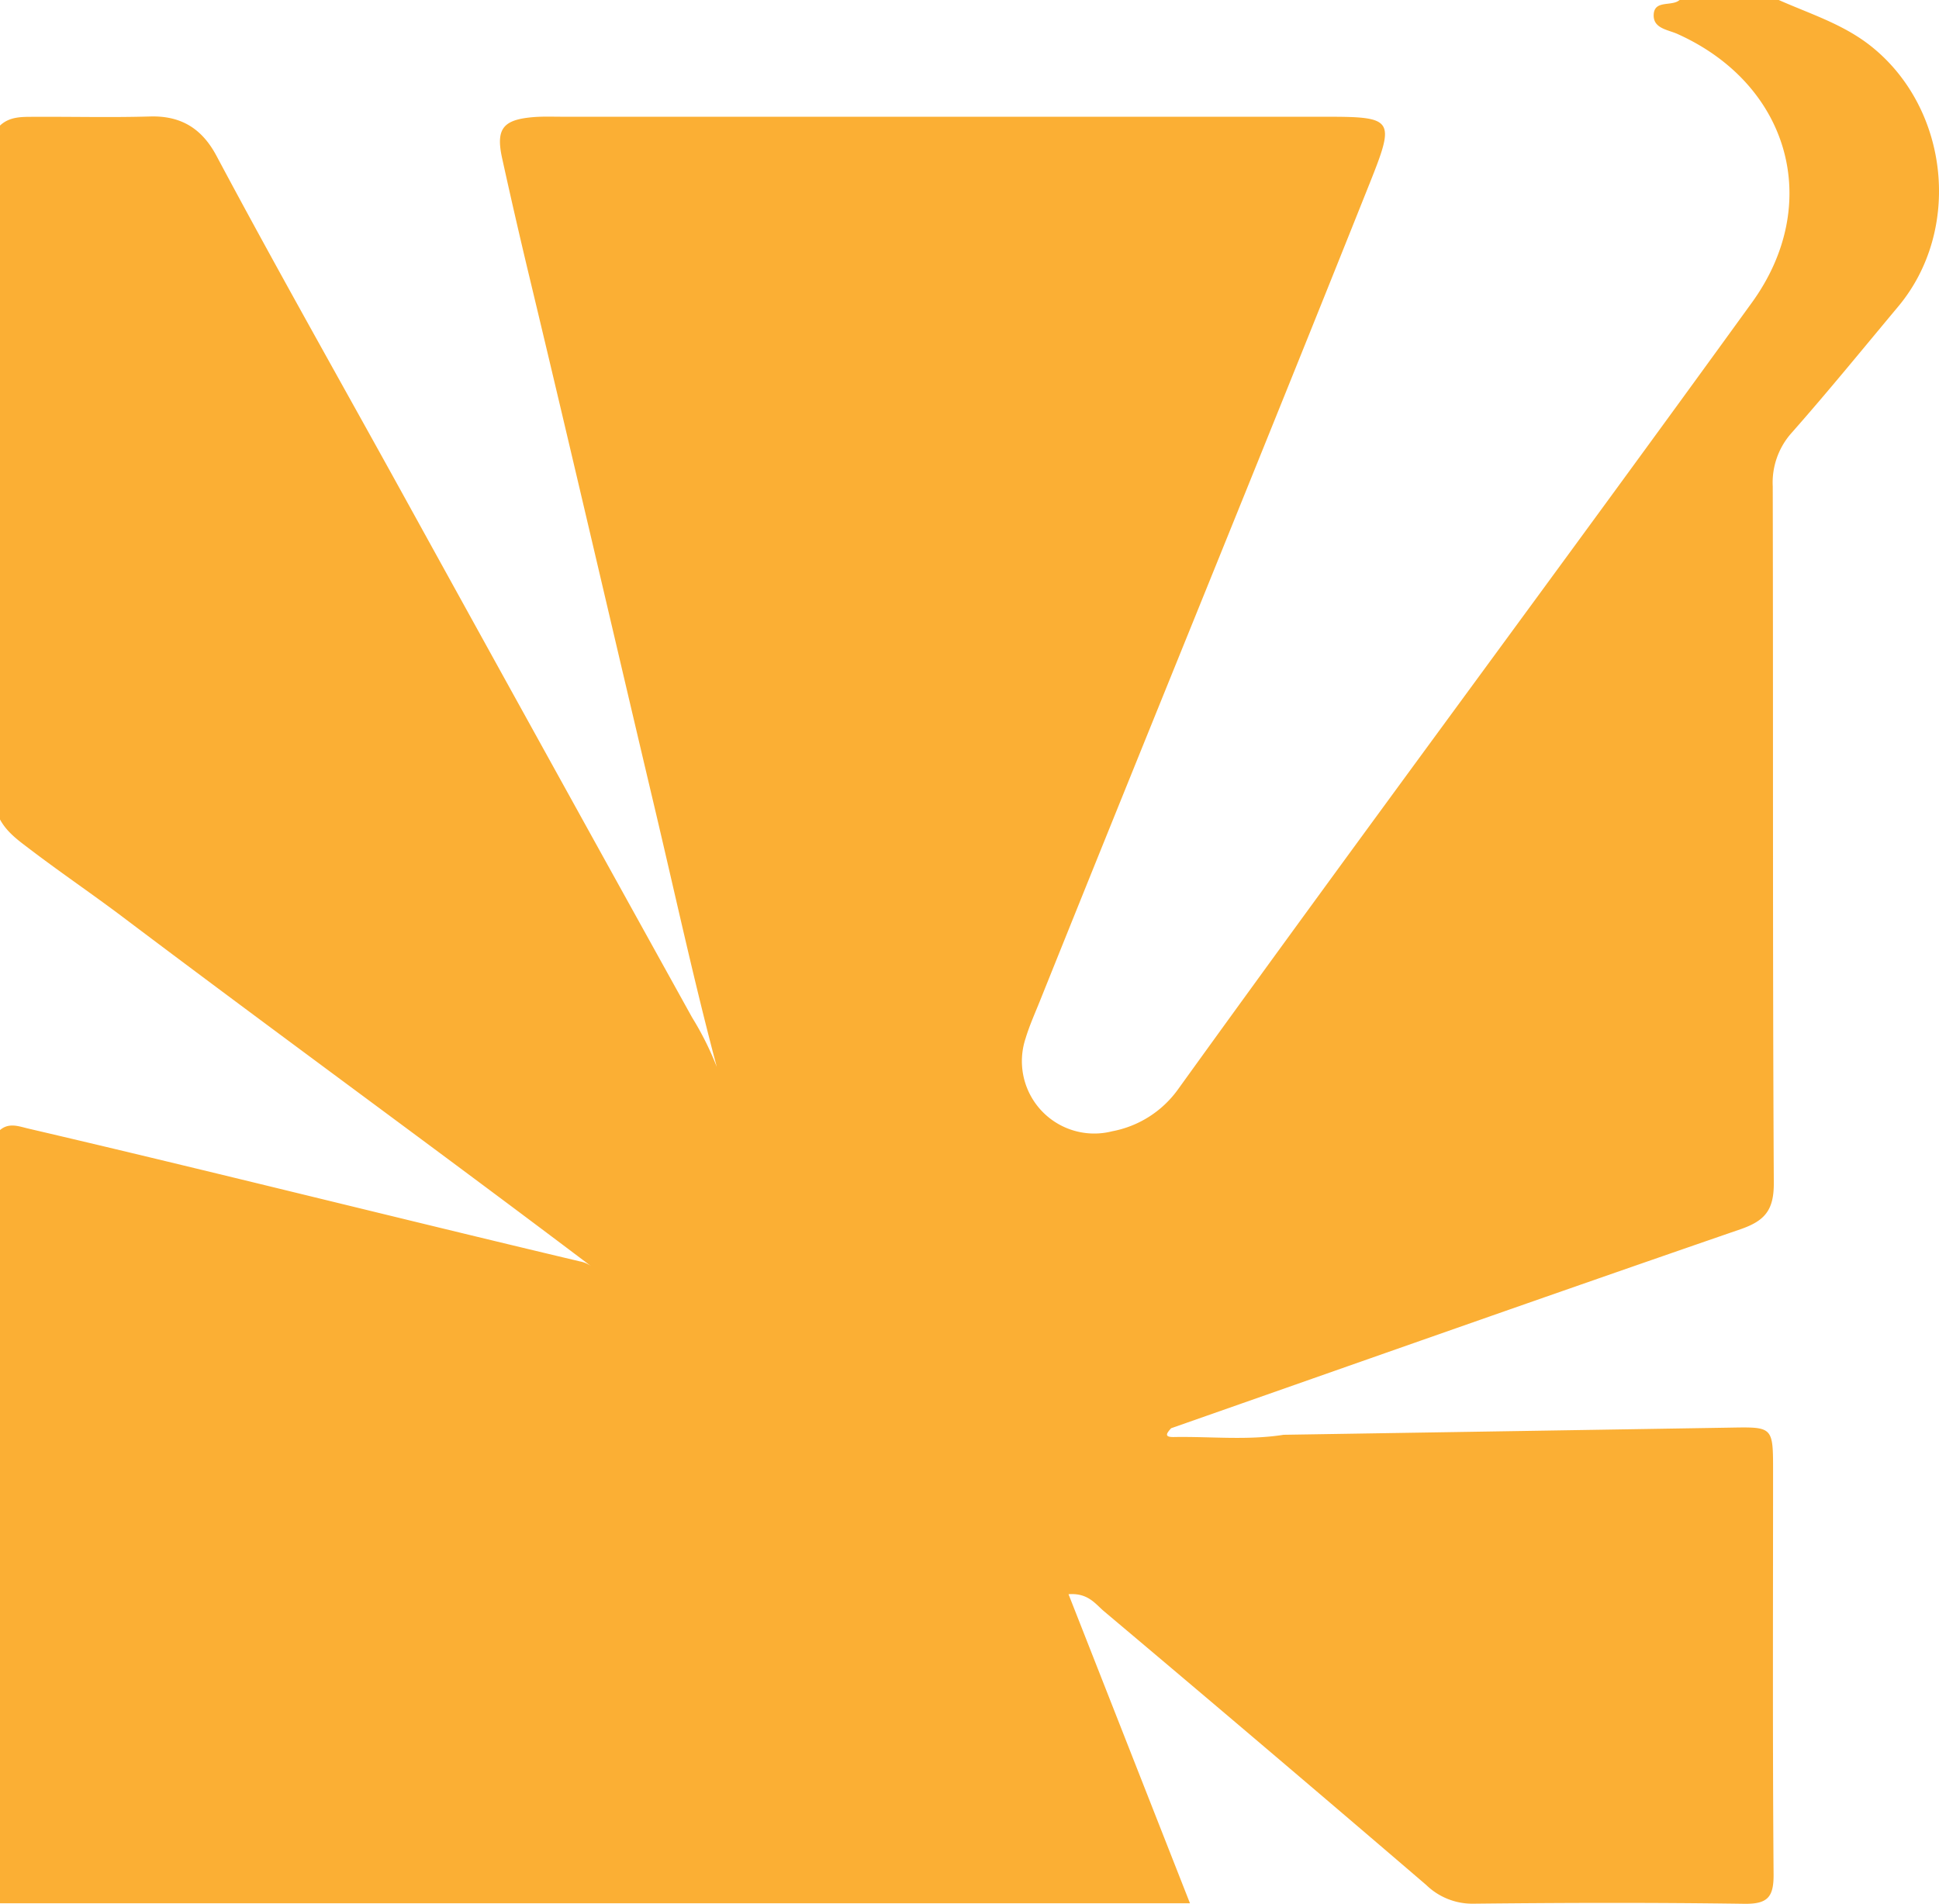 <svg id="Layer_1" data-name="Layer 1" xmlns="http://www.w3.org/2000/svg" viewBox="0 0 293.193 287.886"><defs><style>.cls-1{fill:#fbaf34;}</style></defs><path class="cls-1" d="M194.095,216.963q33.705-.533,67.41-1.08c6.598-.115,6.598-.193,6.598,6.615.001,20.311-.081,40.623.078,60.934.027,3.498-.948,4.502-4.455,4.452-13.656-.196-27.318-.161-40.976-.015a10.004,10.004,0,0,1-7.093-2.831q-24.261-20.801-48.713-41.38c-1.305-1.1-2.412-2.813-5.375-2.587,6.13,15.6,12.152,30.925,18.364,46.733H0V170.884c1.366-1.171,2.862-.557,4.278-.226,27.852,6.5,55.587,13.486,83.414,20.087a4.183,4.183,0,0,1,1.798.806c-23.502-17.755-47.323-35.08-70.837-52.815-4.647-3.505-9.465-6.772-14.097-10.296C2.832,127.13,1.064,125.882,0,123.916V18.987c1.483-1.397,3.355-1.311,5.182-1.322,5.831-.032,11.666.121,17.492-.051,4.728-.14,7.873,1.846,10.059,5.948,9.162,17.19,18.778,34.131,28.184,51.187q21.827,39.58,43.738,79.115a46.01,46.01,0,0,1,3.733,7.48c-3.366-12.611-6.266-25.952-9.408-39.232C92.654,95.38,86.466,68.615,80.057,41.902q-2.156-8.987-4.138-18.01c-.972-4.443.174-5.787,4.649-6.174,1.494-.129,2.997-.066,4.497-.066q57.728-.002,115.455.001c10.234.002,10.457.37,6.591,10.058-16.481,41.293-33.322,82.44-49.885,123.699-.744,1.854-1.567,3.684-2.145,5.596a10.94,10.94,0,0,0,13.09,14.061,15.84,15.84,0,0,0,9.894-6.255c28.715-39.857,58.044-79.267,86.842-119.064,10.816-14.947,5.687-33.01-11.276-40.619-1.435-.644-3.65-.816-3.581-2.876.079-2.33,2.743-1.216,3.916-2.252h14.998c4.778,2.12,9.796,3.661,14.007,7.029,11.762,9.41,13.731,27.748,4.052,39.326-5.334,6.38-10.584,12.835-16.087,19.067a11.284,11.284,0,0,0-2.882,8.125c.081,35.105-.031,70.21.161,105.314.022,4.093-1.313,5.735-5.04,7.02-28.739,9.908-57.403,20.033-86.09,30.091-.586.659-1.205,1.359.397,1.33C183.019,217.202,188.572,217.833,194.095,216.963Z"/></svg>